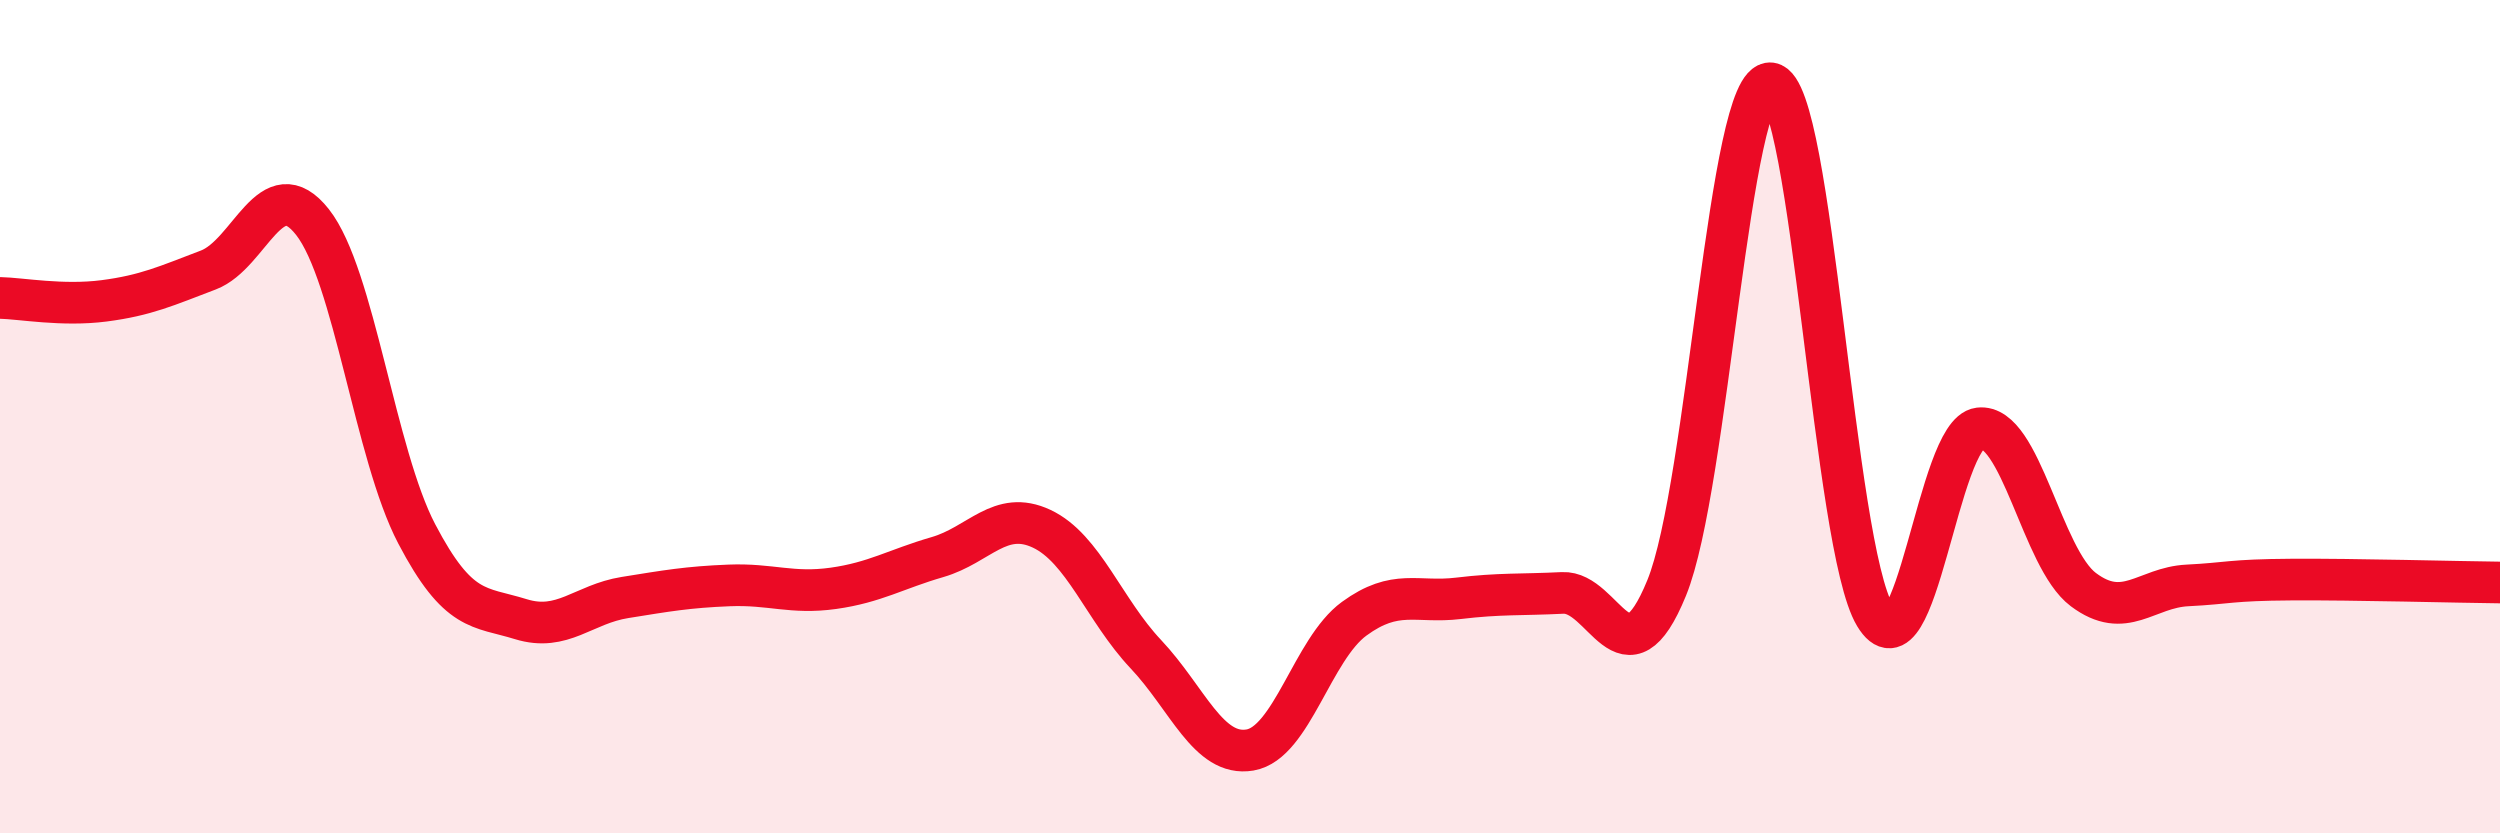
    <svg width="60" height="20" viewBox="0 0 60 20" xmlns="http://www.w3.org/2000/svg">
      <path
        d="M 0,7.15 C 0.5,7.16 1.5,7.35 2.5,7.22 C 3.5,7.09 4,6.86 5,6.48 C 6,6.1 6.5,4.06 7.5,5.33 C 8.5,6.6 9,10.9 10,12.81 C 11,14.72 11.5,14.55 12.5,14.86 C 13.5,15.17 14,14.5 15,14.34 C 16,14.18 16.5,14.09 17.5,14.05 C 18.5,14.01 19,14.26 20,14.12 C 21,13.98 21.5,13.66 22.5,13.37 C 23.5,13.08 24,12.22 25,12.69 C 26,13.16 26.5,14.64 27.5,15.7 C 28.5,16.76 29,18.17 30,18 C 31,17.83 31.5,15.58 32.5,14.85 C 33.5,14.12 34,14.48 35,14.36 C 36,14.24 36.5,14.28 37.5,14.23 C 38.5,14.18 39,16.56 40,14.11 C 41,11.66 41.5,1.87 42.5,2 C 43.5,2.13 44,13.11 45,14.77 C 46,16.43 46.5,10.4 47.5,10.28 C 48.5,10.16 49,13.4 50,14.15 C 51,14.9 51.5,14.1 52.5,14.05 C 53.5,14 53.5,13.92 55,13.91 C 56.5,13.9 59,13.97 60,13.98L60 20L0 20Z"
        fill="#EB0A25"
        opacity="0.1"
        stroke-linecap="round"
        stroke-linejoin="round"
      />
      <path
        d="M 0,7.15 C 0.5,7.16 1.5,7.35 2.5,7.22 C 3.5,7.09 4,6.86 5,6.48 C 6,6.1 6.5,4.06 7.5,5.33 C 8.5,6.6 9,10.9 10,12.81 C 11,14.72 11.5,14.55 12.5,14.86 C 13.5,15.17 14,14.5 15,14.34 C 16,14.18 16.5,14.09 17.5,14.05 C 18.5,14.01 19,14.26 20,14.12 C 21,13.98 21.5,13.66 22.5,13.37 C 23.5,13.08 24,12.22 25,12.69 C 26,13.16 26.5,14.64 27.5,15.7 C 28.5,16.76 29,18.17 30,18 C 31,17.83 31.5,15.58 32.5,14.85 C 33.5,14.12 34,14.48 35,14.36 C 36,14.24 36.5,14.28 37.5,14.23 C 38.5,14.18 39,16.56 40,14.11 C 41,11.66 41.5,1.87 42.5,2 C 43.5,2.13 44,13.11 45,14.77 C 46,16.43 46.5,10.4 47.5,10.28 C 48.5,10.16 49,13.4 50,14.15 C 51,14.9 51.5,14.1 52.5,14.05 C 53.5,14 53.5,13.92 55,13.91 C 56.5,13.9 59,13.97 60,13.98"
        stroke="#EB0A25"
        stroke-width="1"
        fill="none"
        stroke-linecap="round"
        stroke-linejoin="round"
      />
    </svg>
  